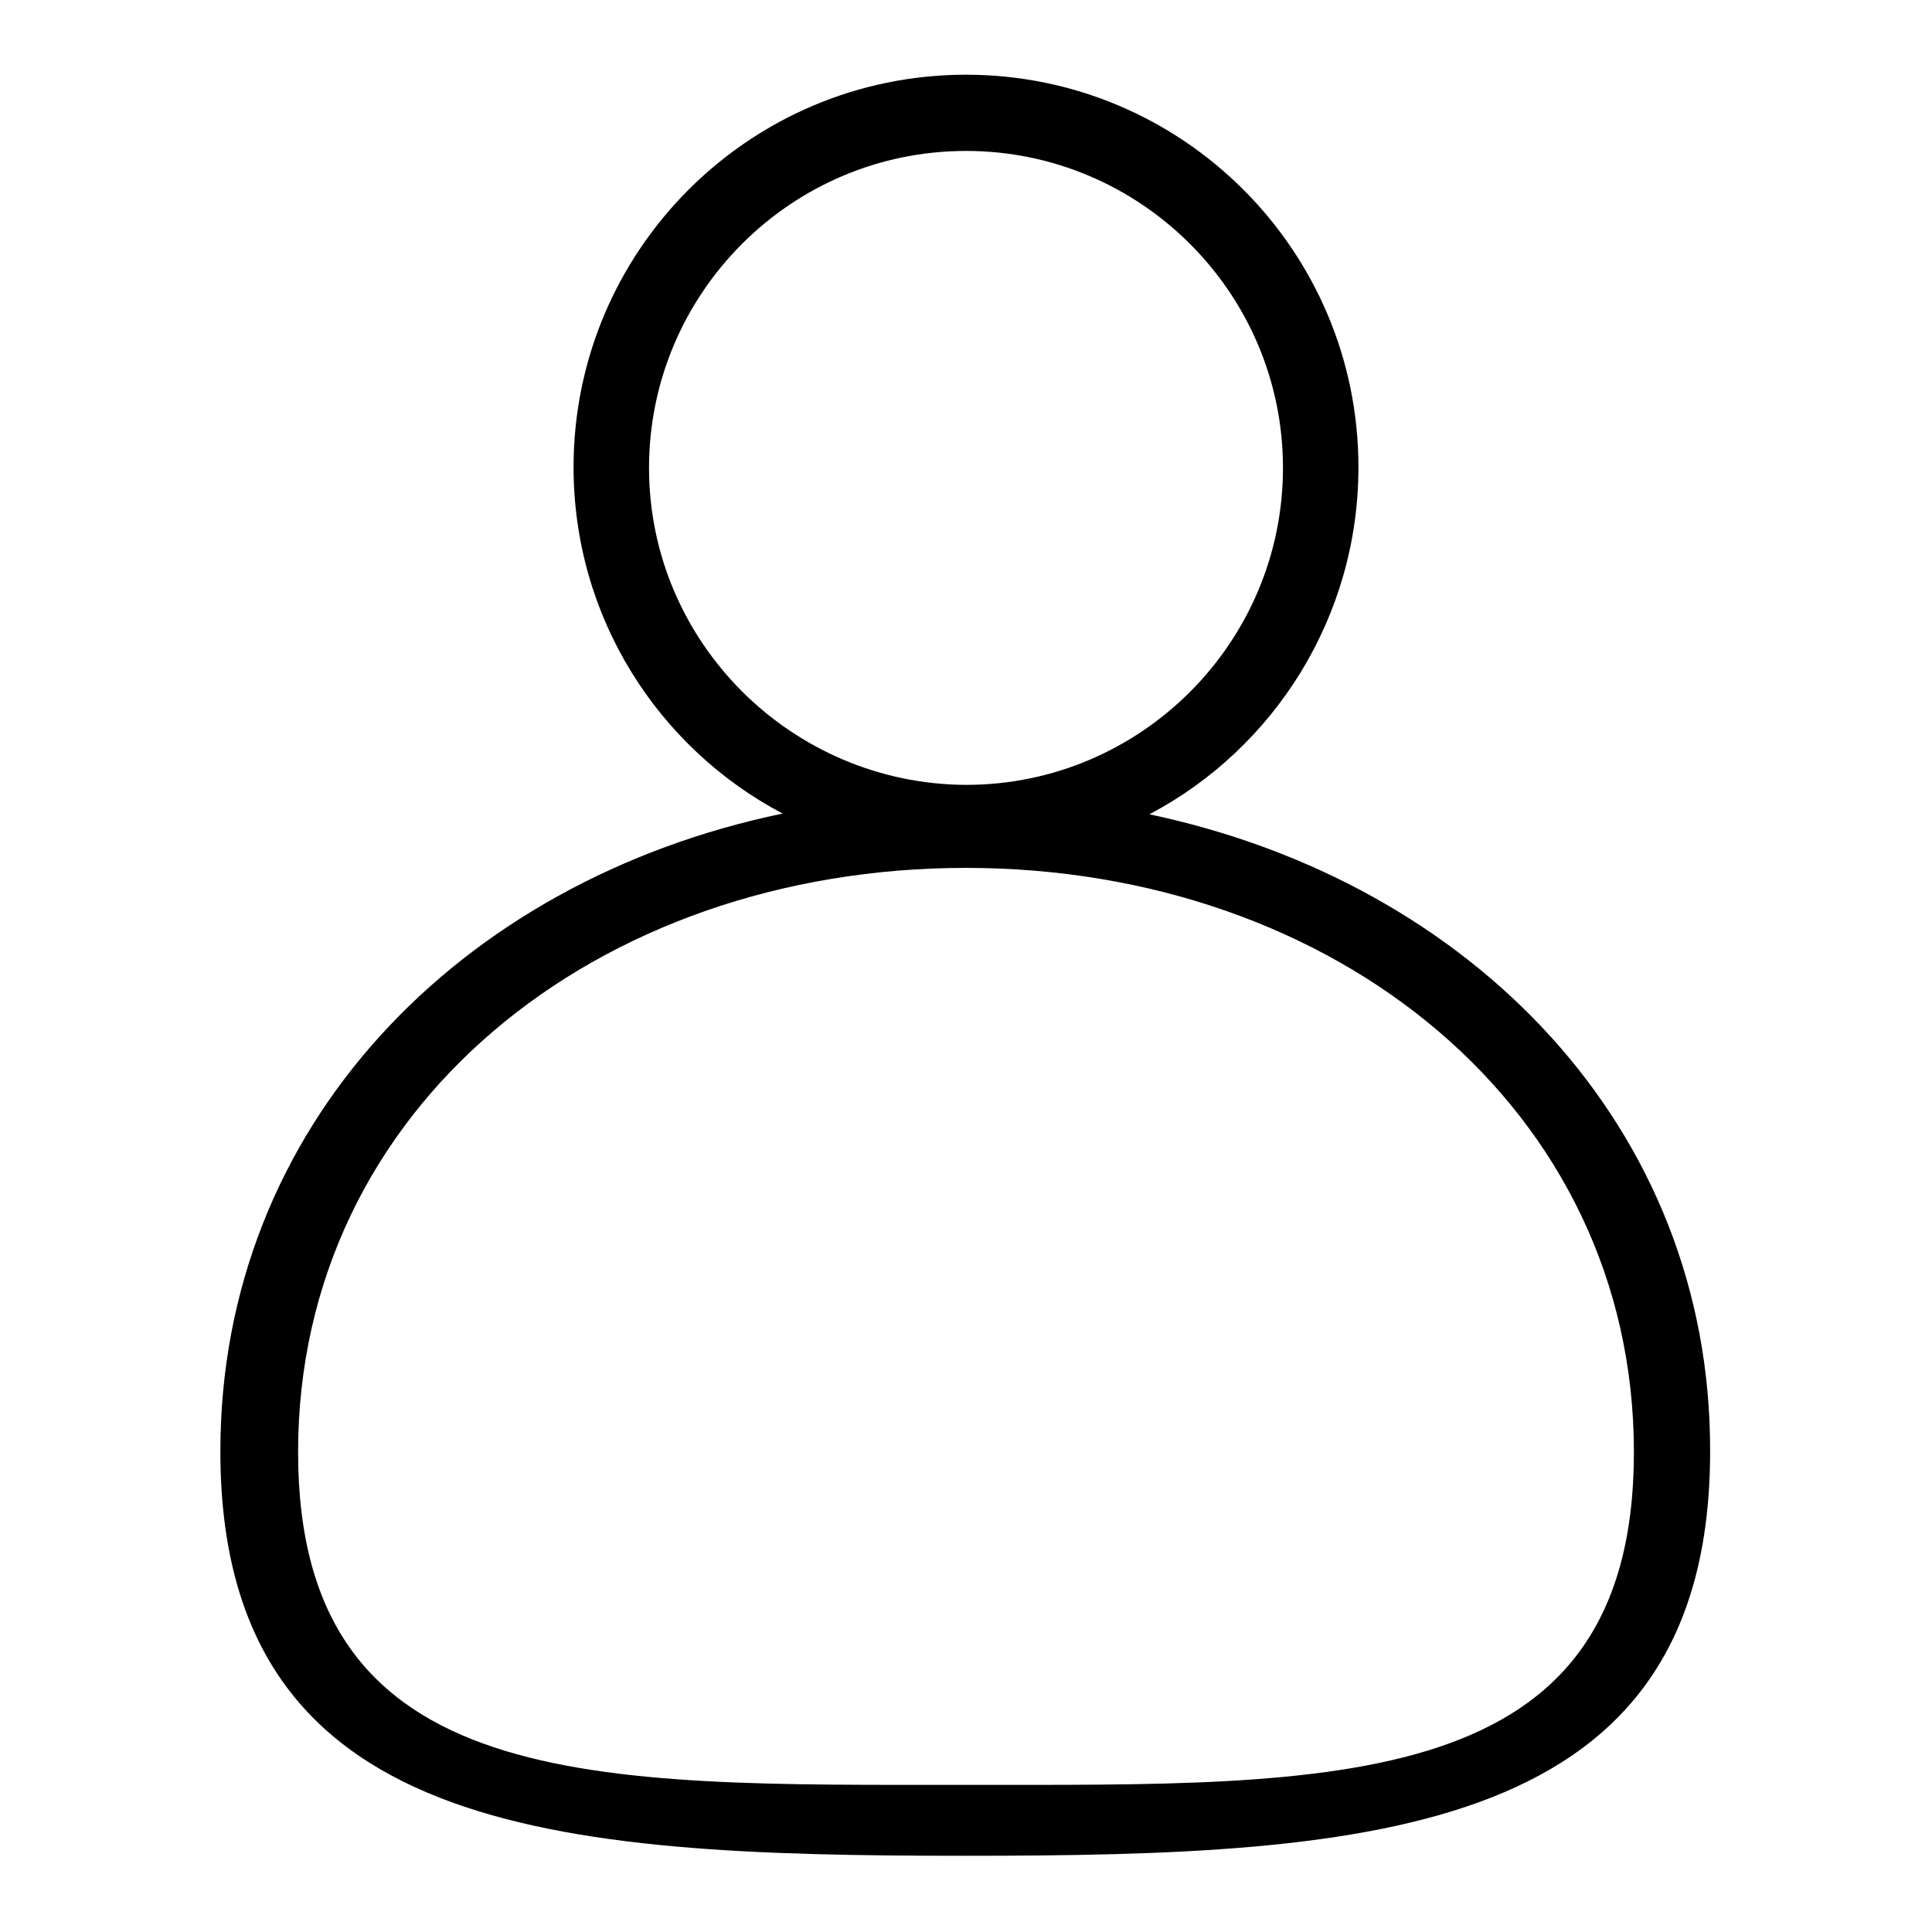 <?xml version="1.0" encoding="utf-8"?>
<!-- Svg Vector Icons : http://www.onlinewebfonts.com/icon -->
<!DOCTYPE svg PUBLIC "-//W3C//DTD SVG 1.1//EN" "http://www.w3.org/Graphics/SVG/1.1/DTD/svg11.dtd">
<svg version="1.1" xmlns="http://www.w3.org/2000/svg" xmlns:xlink="http://www.w3.org/1999/xlink" x="0px" y="0px" viewBox="0 0 256 256" enable-background="new 0 0 256 256" xml:space="preserve">
<g><g><path fill="#000000" d="M152.3,107.9c16.5-8.7,27.7-26.1,27.7-46c0-28.7-23.3-52-52-52c-28.7,0-52,23.3-52,52c0,19.9,11.2,37.2,27.7,45.9c-42.8,8.9-74.5,41.4-74.5,84.5c0,50.8,44.2,53.6,98.7,53.6c54.5,0,98.7-2.8,98.7-53.6C226.7,149.4,195,116.9,152.3,107.9z M86,62c0-23.1,18.8-42,42-42c23.1,0,42,18.8,42,42c0,23.1-18.8,42-42,42C104.9,103.9,86,85.1,86,62z M128,236.5c-48.9,0-88.5,1.4-88.5-44.1c0-45.6,39.6-77.4,88.5-77.4c48.9,0,88.5,31.9,88.5,77.4C216.5,237.9,176.9,236.5,128,236.5z"/></g></g>
</svg>